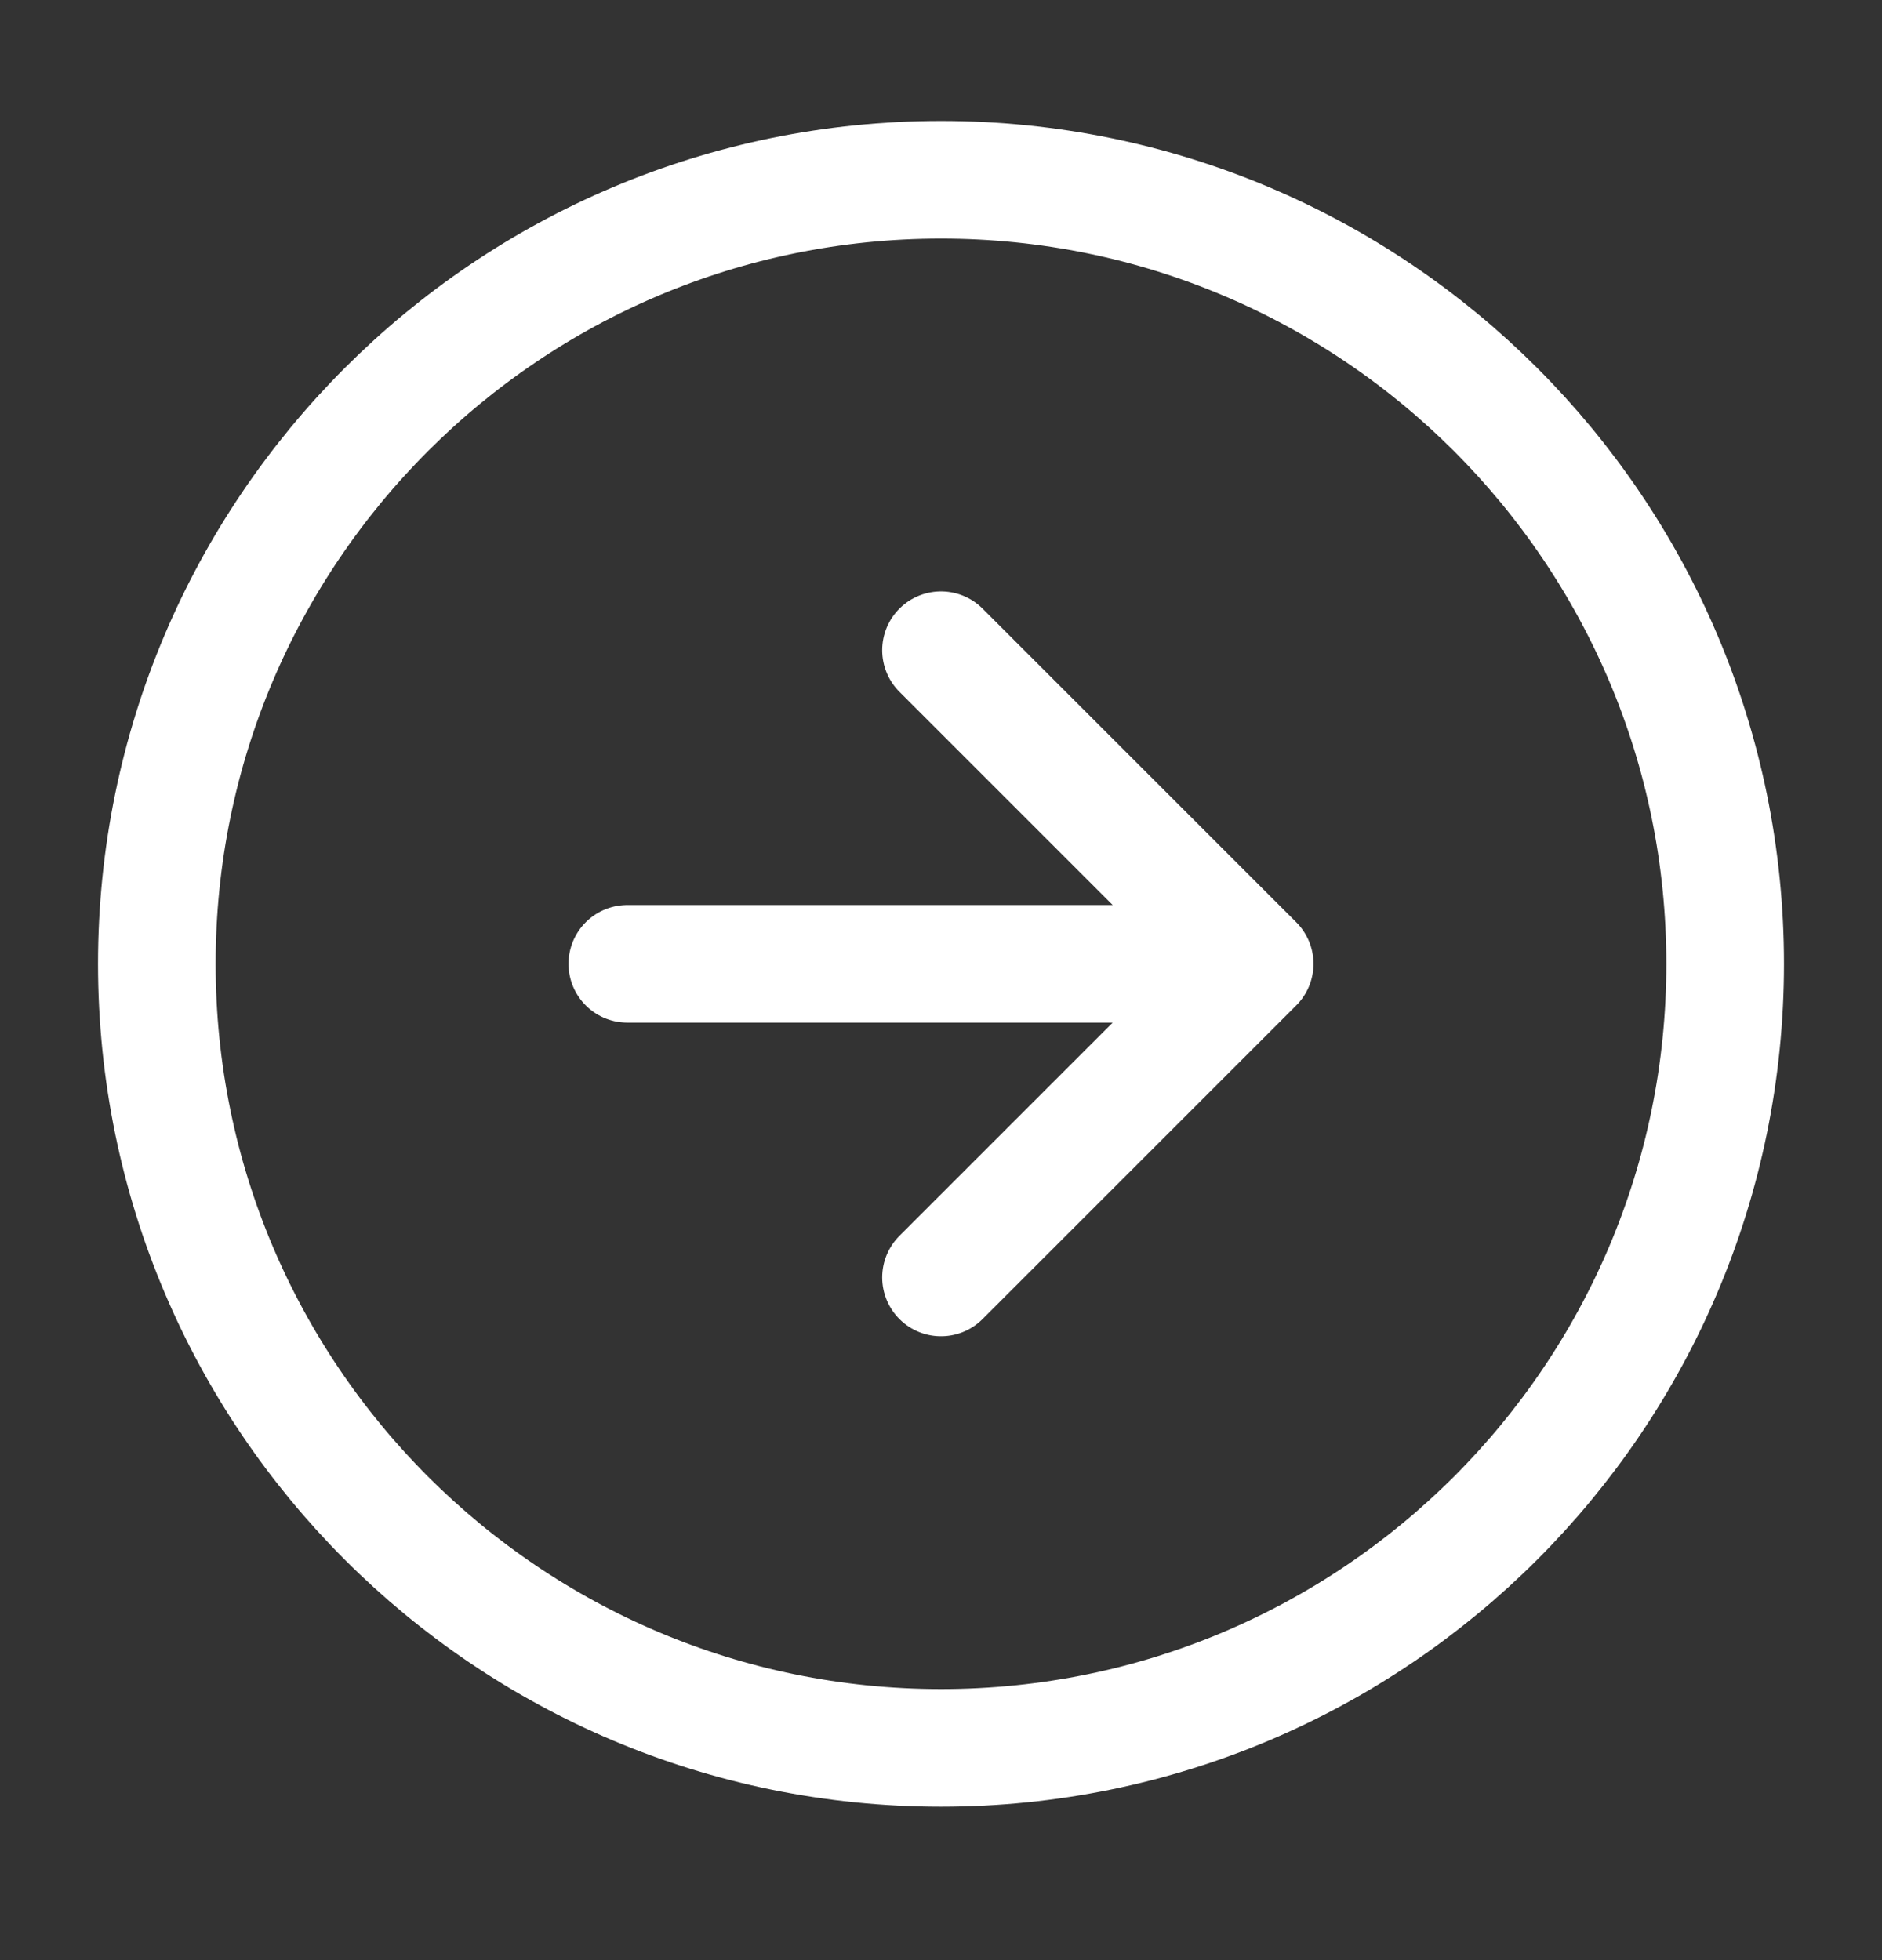 <svg width="24" height="25" viewBox="0 0 24 25" fill="none" xmlns="http://www.w3.org/2000/svg">
<rect x="0" y="0" width="24" height="25" fill="#333333" stroke="none"/>
<path d="M12 16.293L16 12.293M16 12.293L12 8.293M16 12.293H8M22 12.293C22 17.816 17.523 22.293 12 22.293C6.477 22.293 2 17.816 2 12.293C2 6.77 6.477 2.293 12 2.293C17.523 2.293 22 6.77 22 12.293Z" stroke="white" stroke-width="1.5" stroke-linecap="round" stroke-linejoin="round"/>
</svg>
